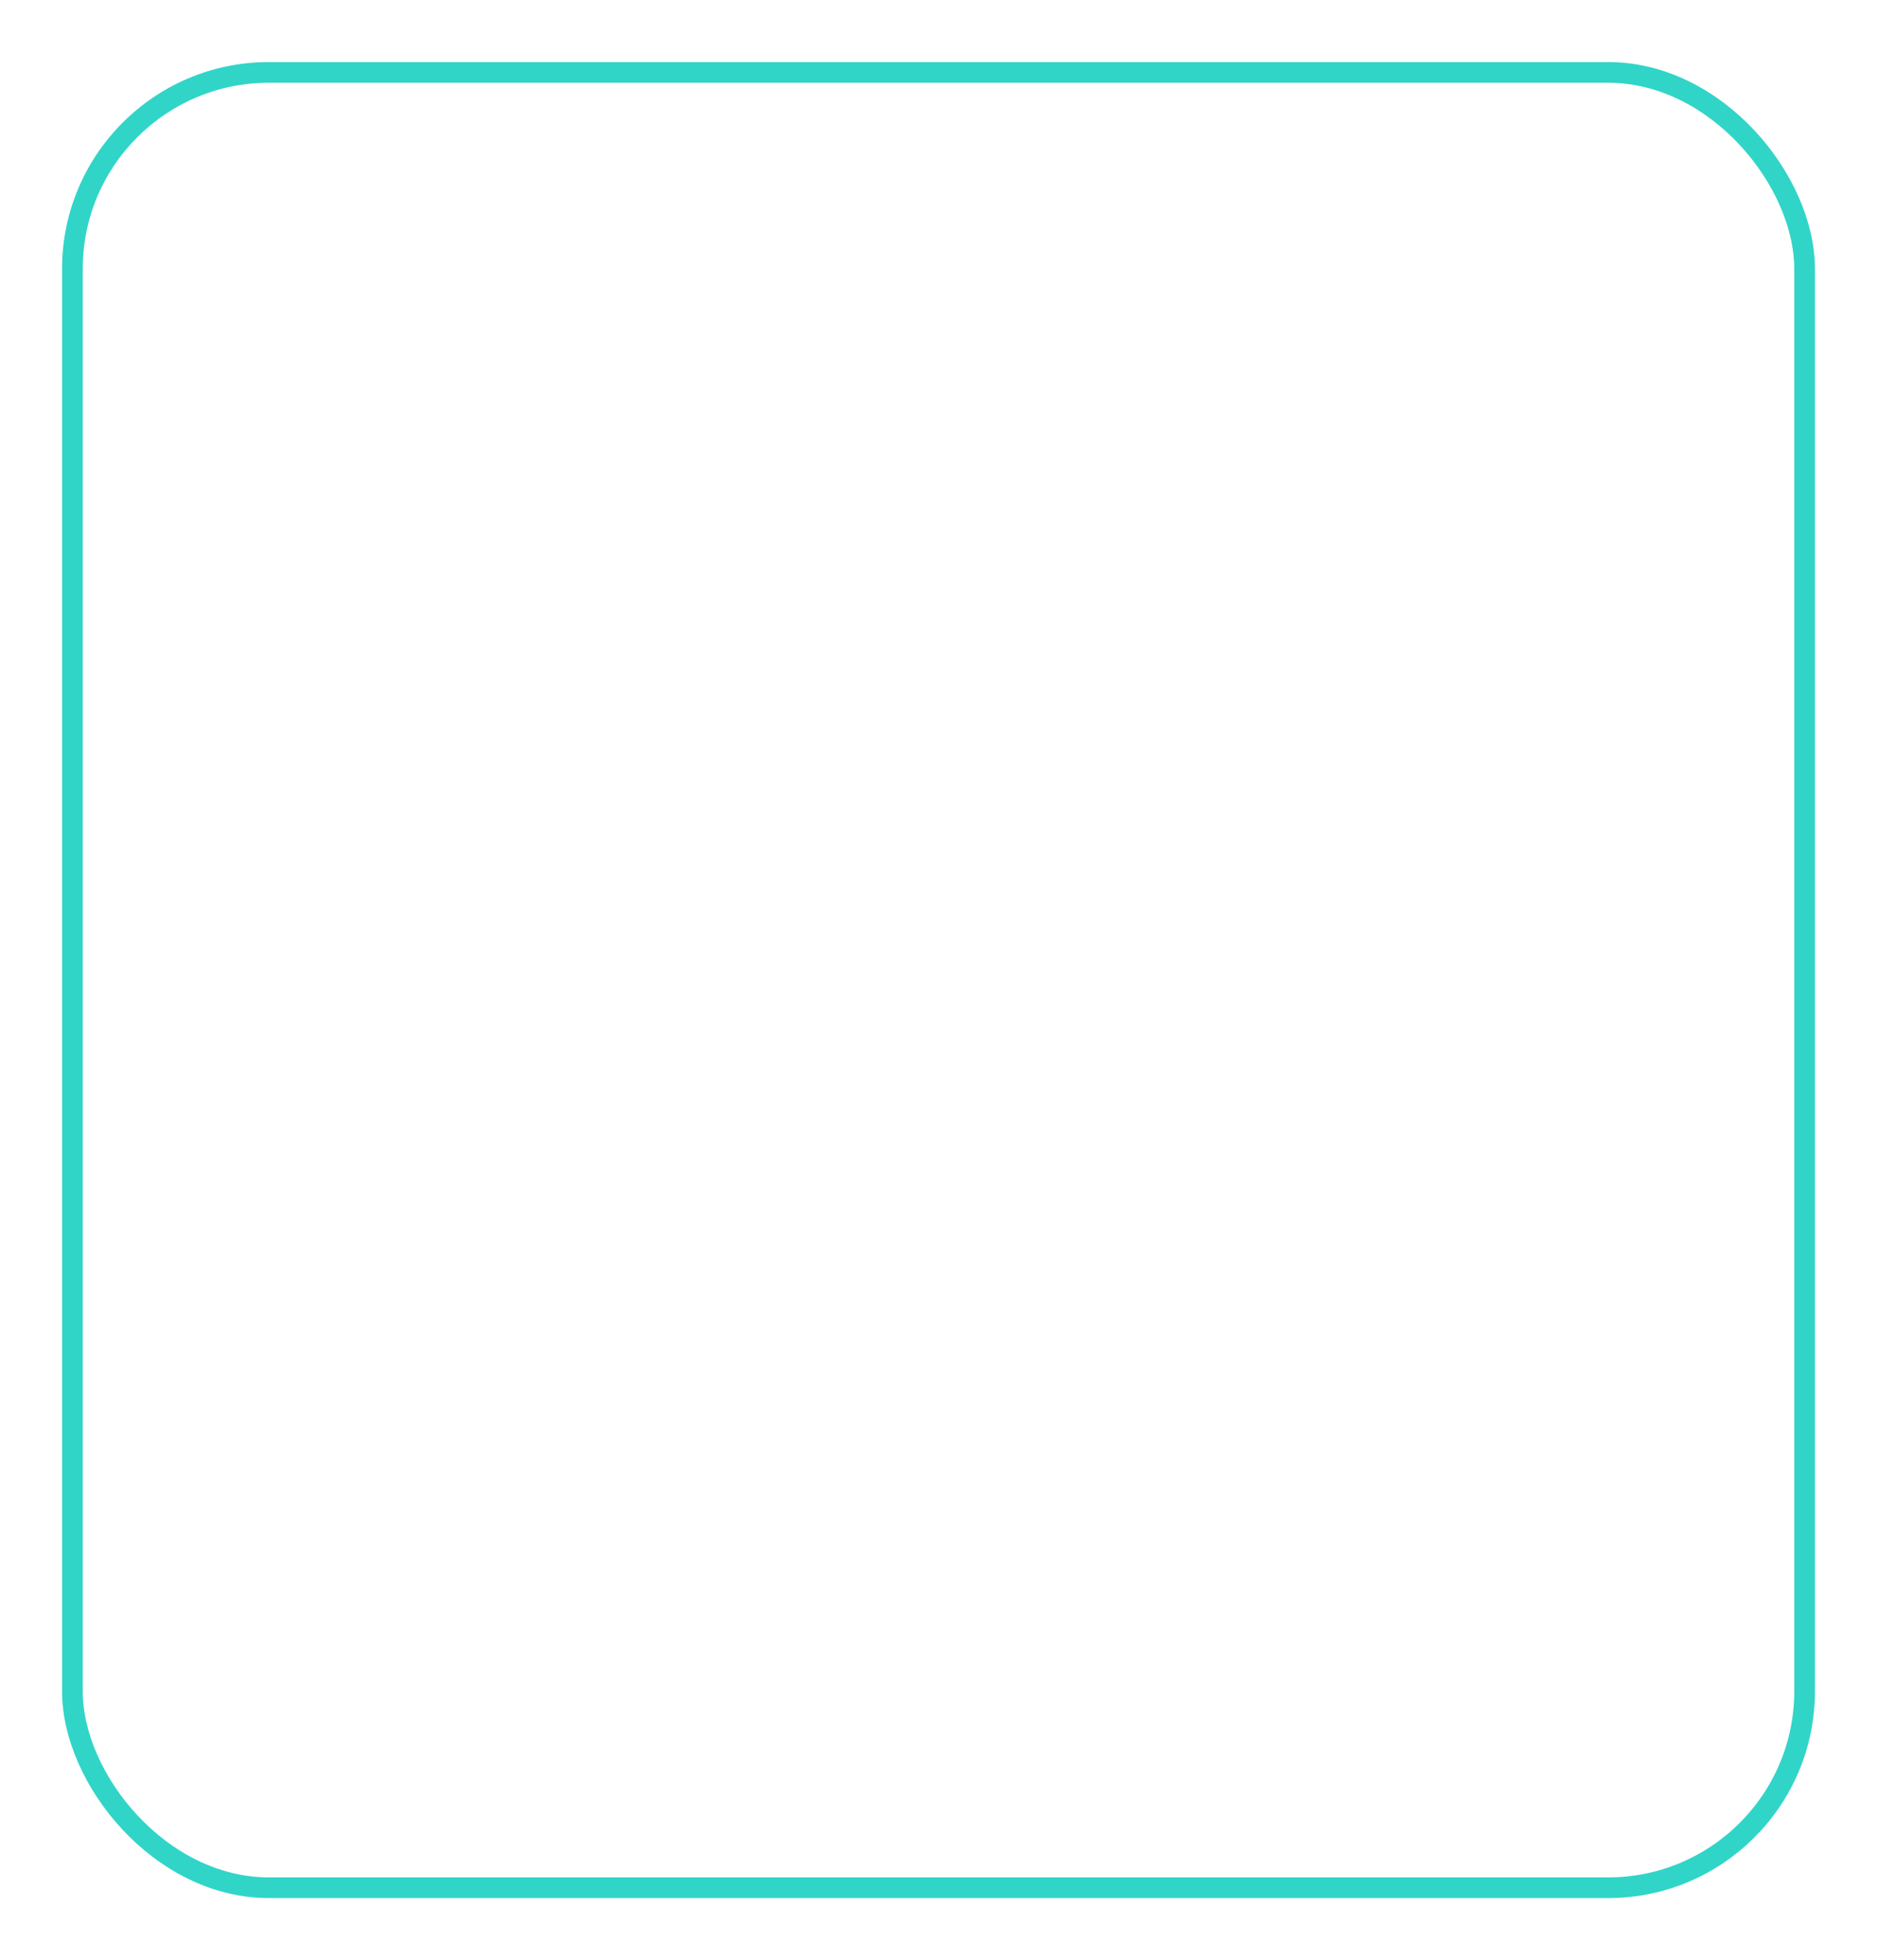 <?xml version="1.0" encoding="UTF-8"?> <svg xmlns="http://www.w3.org/2000/svg" width="363" height="379" viewBox="0 0 363 379" fill="none"> <g filter="url(#filter0_d)"> <rect x="12" y="8" width="339" height="355" rx="40" fill="white"></rect> <rect x="14" y="10" width="335" height="351" rx="38" stroke="#30D5C8" stroke-width="4"></rect> </g> <defs> <filter id="filter0_d" x="0" y="0" width="363" height="379" filterUnits="userSpaceOnUse" color-interpolation-filters="sRGB"> <feFlood flood-opacity="0" result="BackgroundImageFix"></feFlood> <feColorMatrix in="SourceAlpha" type="matrix" values="0 0 0 0 0 0 0 0 0 0 0 0 0 0 0 0 0 0 127 0" result="hardAlpha"></feColorMatrix> <feMorphology radius="2" operator="dilate" in="SourceAlpha" result="effect1_dropShadow"></feMorphology> <feOffset dy="4"></feOffset> <feGaussianBlur stdDeviation="5"></feGaussianBlur> <feComposite in2="hardAlpha" operator="out"></feComposite> <feColorMatrix type="matrix" values="0 0 0 0 0 0 0 0 0 0 0 0 0 0 0 0 0 0 0.25 0"></feColorMatrix> <feBlend mode="normal" in2="BackgroundImageFix" result="effect1_dropShadow"></feBlend> <feBlend mode="normal" in="SourceGraphic" in2="effect1_dropShadow" result="shape"></feBlend> </filter> </defs> </svg> 